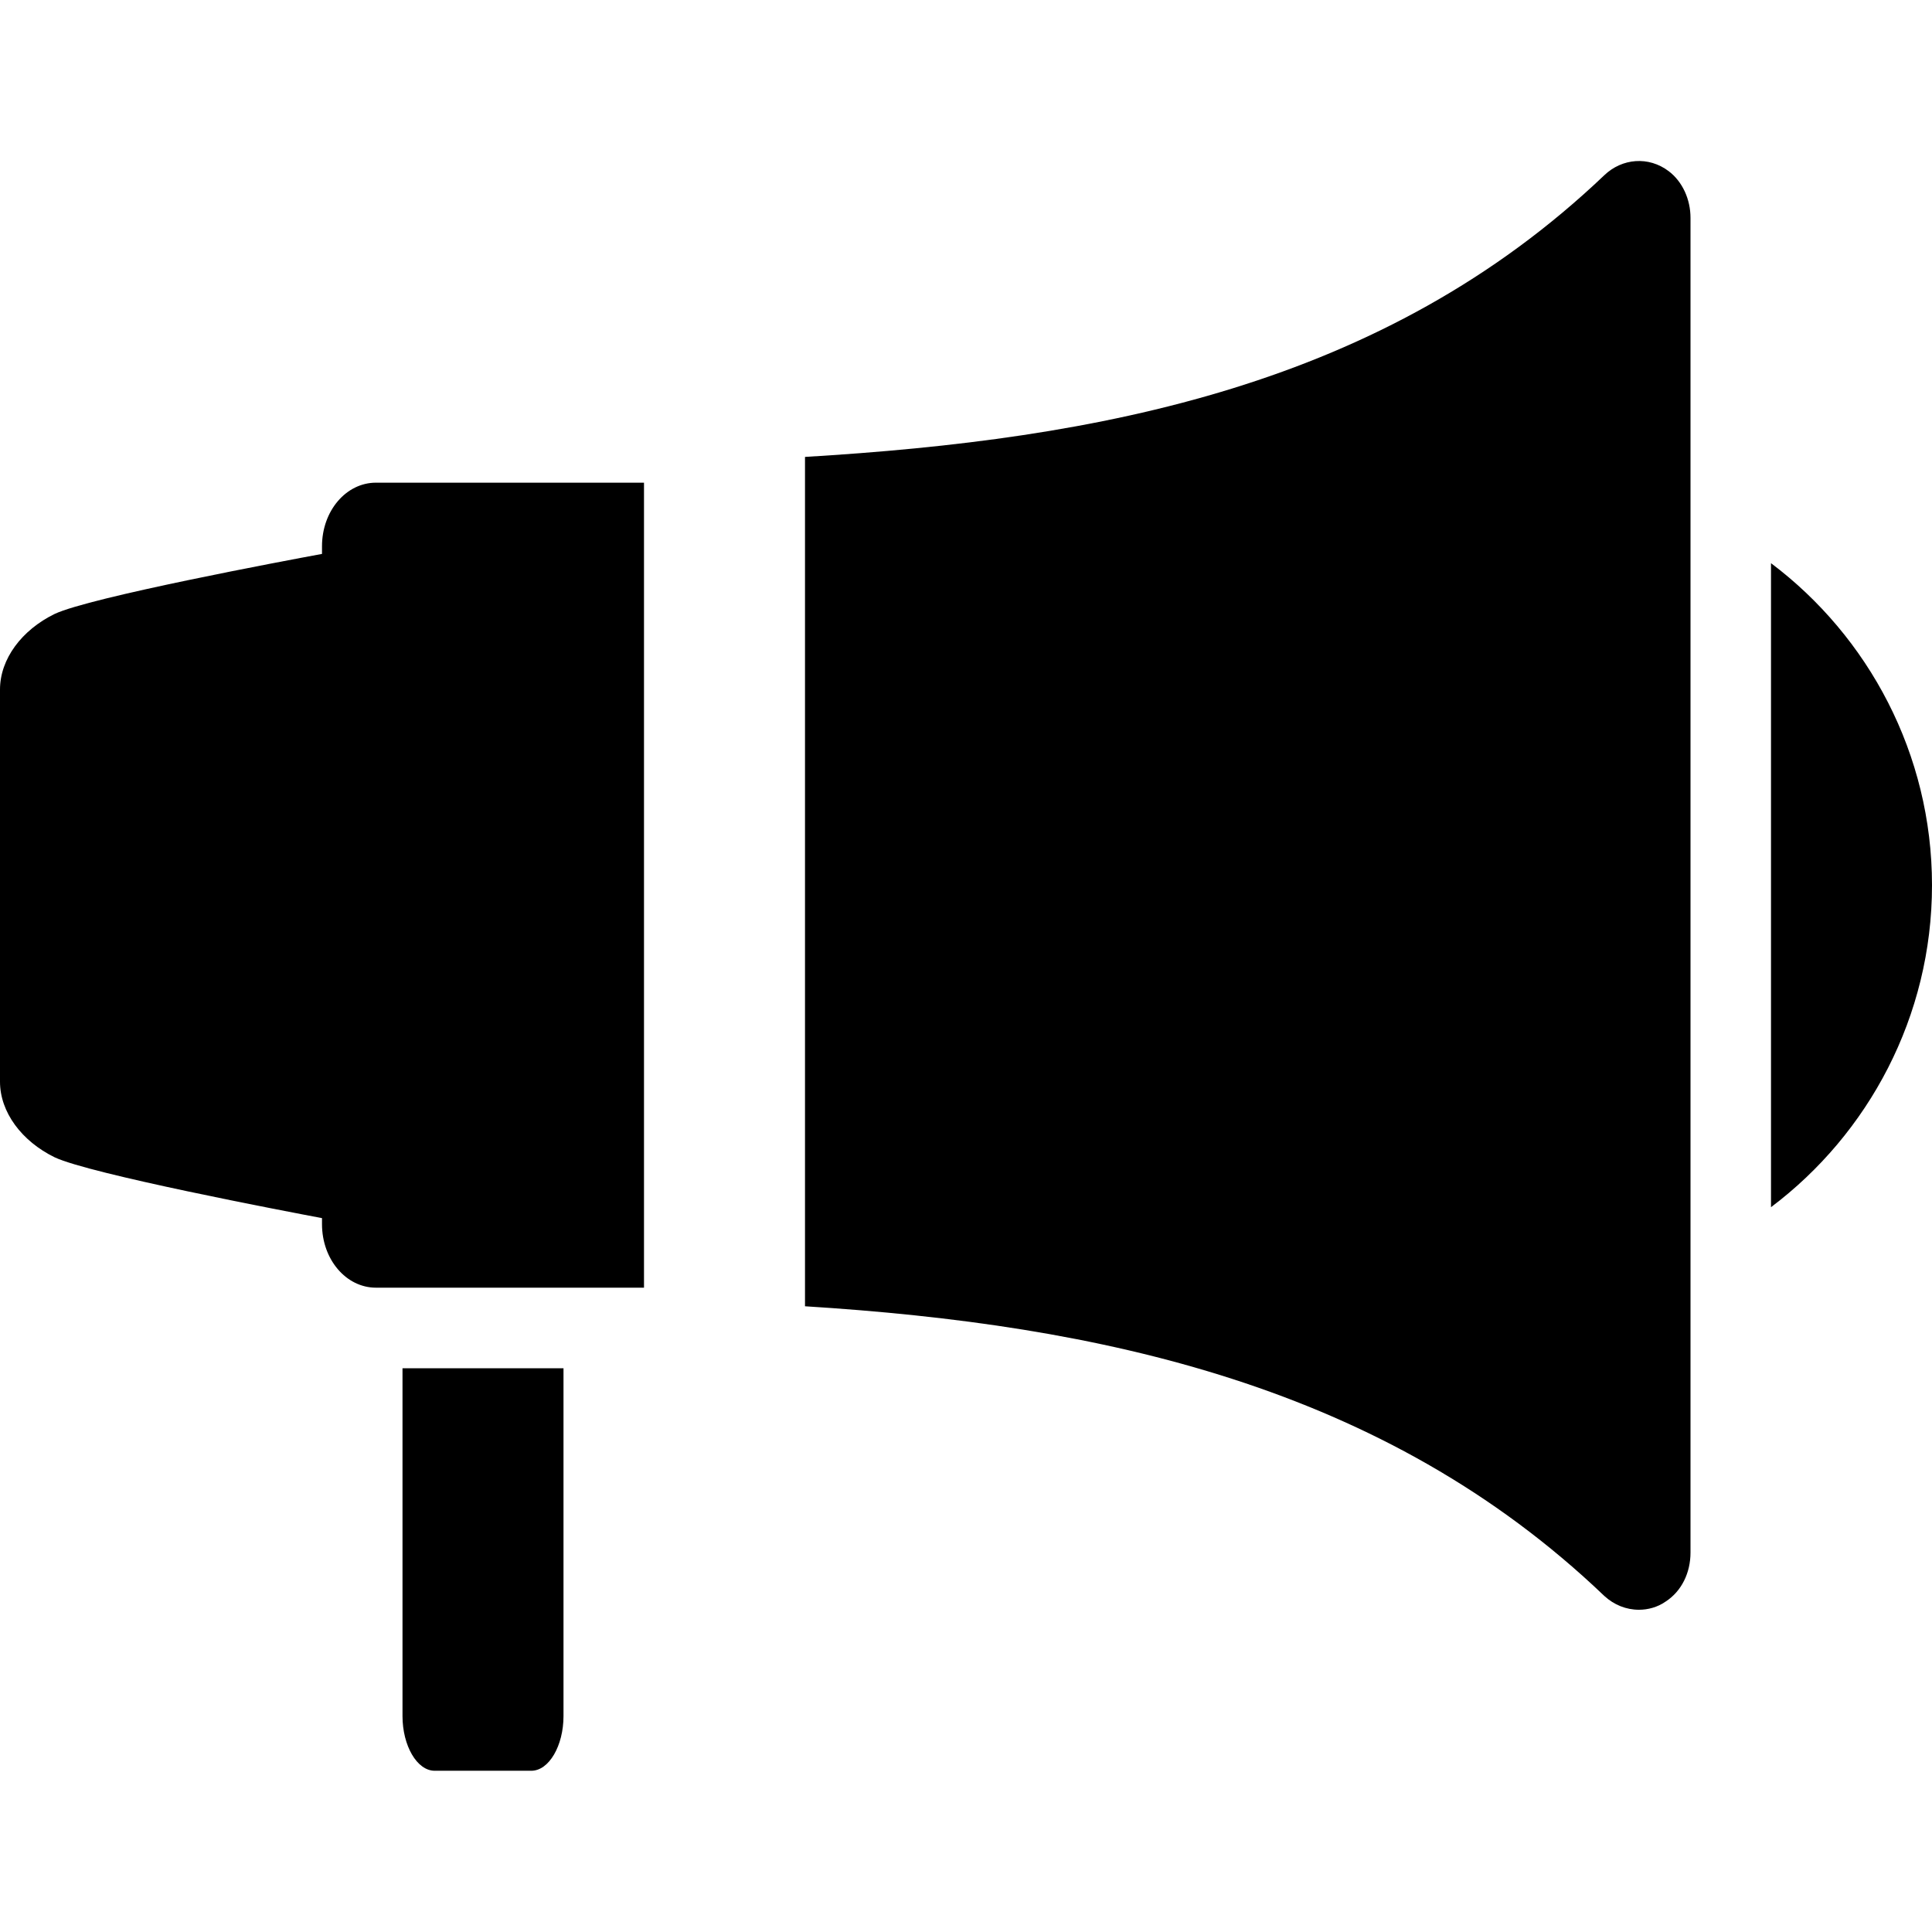 <svg width="100%" height="100%" viewBox="0 0 24 24" fill="none"
    xmlns="http://www.w3.org/2000/svg" fit="" preserveAspectRatio="xMidYMid meet"
    focusable="false">
    <path fill-rule="evenodd" clip-rule="evenodd"
        d="M19.93 2.176C20.15 1.966 20.48 1.937 20.73 2.127C20.9 2.256 21 2.476 21 2.706V19.287C21 19.537 20.89 19.767 20.69 19.896C20.59 19.966 20.47 19.997 20.36 19.997C20.2 19.997 20.05 19.936 19.93 19.826C17.19 17.206 13.66 16.456 10 16.227V5.676C13.66 5.457 17.18 4.796 19.93 2.176ZM8 5.996H4.67C4.3 5.996 4 6.346 4 6.786V6.881C3.529 6.968 1.122 7.419 0.68 7.626C0.27 7.826 0 8.186 0 8.566V13.437C0 13.816 0.27 14.177 0.68 14.377C1.122 14.584 3.529 15.043 4 15.132V15.207C4 15.646 4.3 15.996 4.67 15.996H8V5.996ZM6.6 21.997H5.4C5.18 21.997 5 21.686 5 21.317V16.997H7V21.317C7 21.686 6.82 21.997 6.6 21.997ZM22 14.996C23.21 14.086 24 12.627 24 10.996C24 9.366 23.21 7.906 22 6.996V14.996Z"
        fill="currentColor"></path>
</svg>
